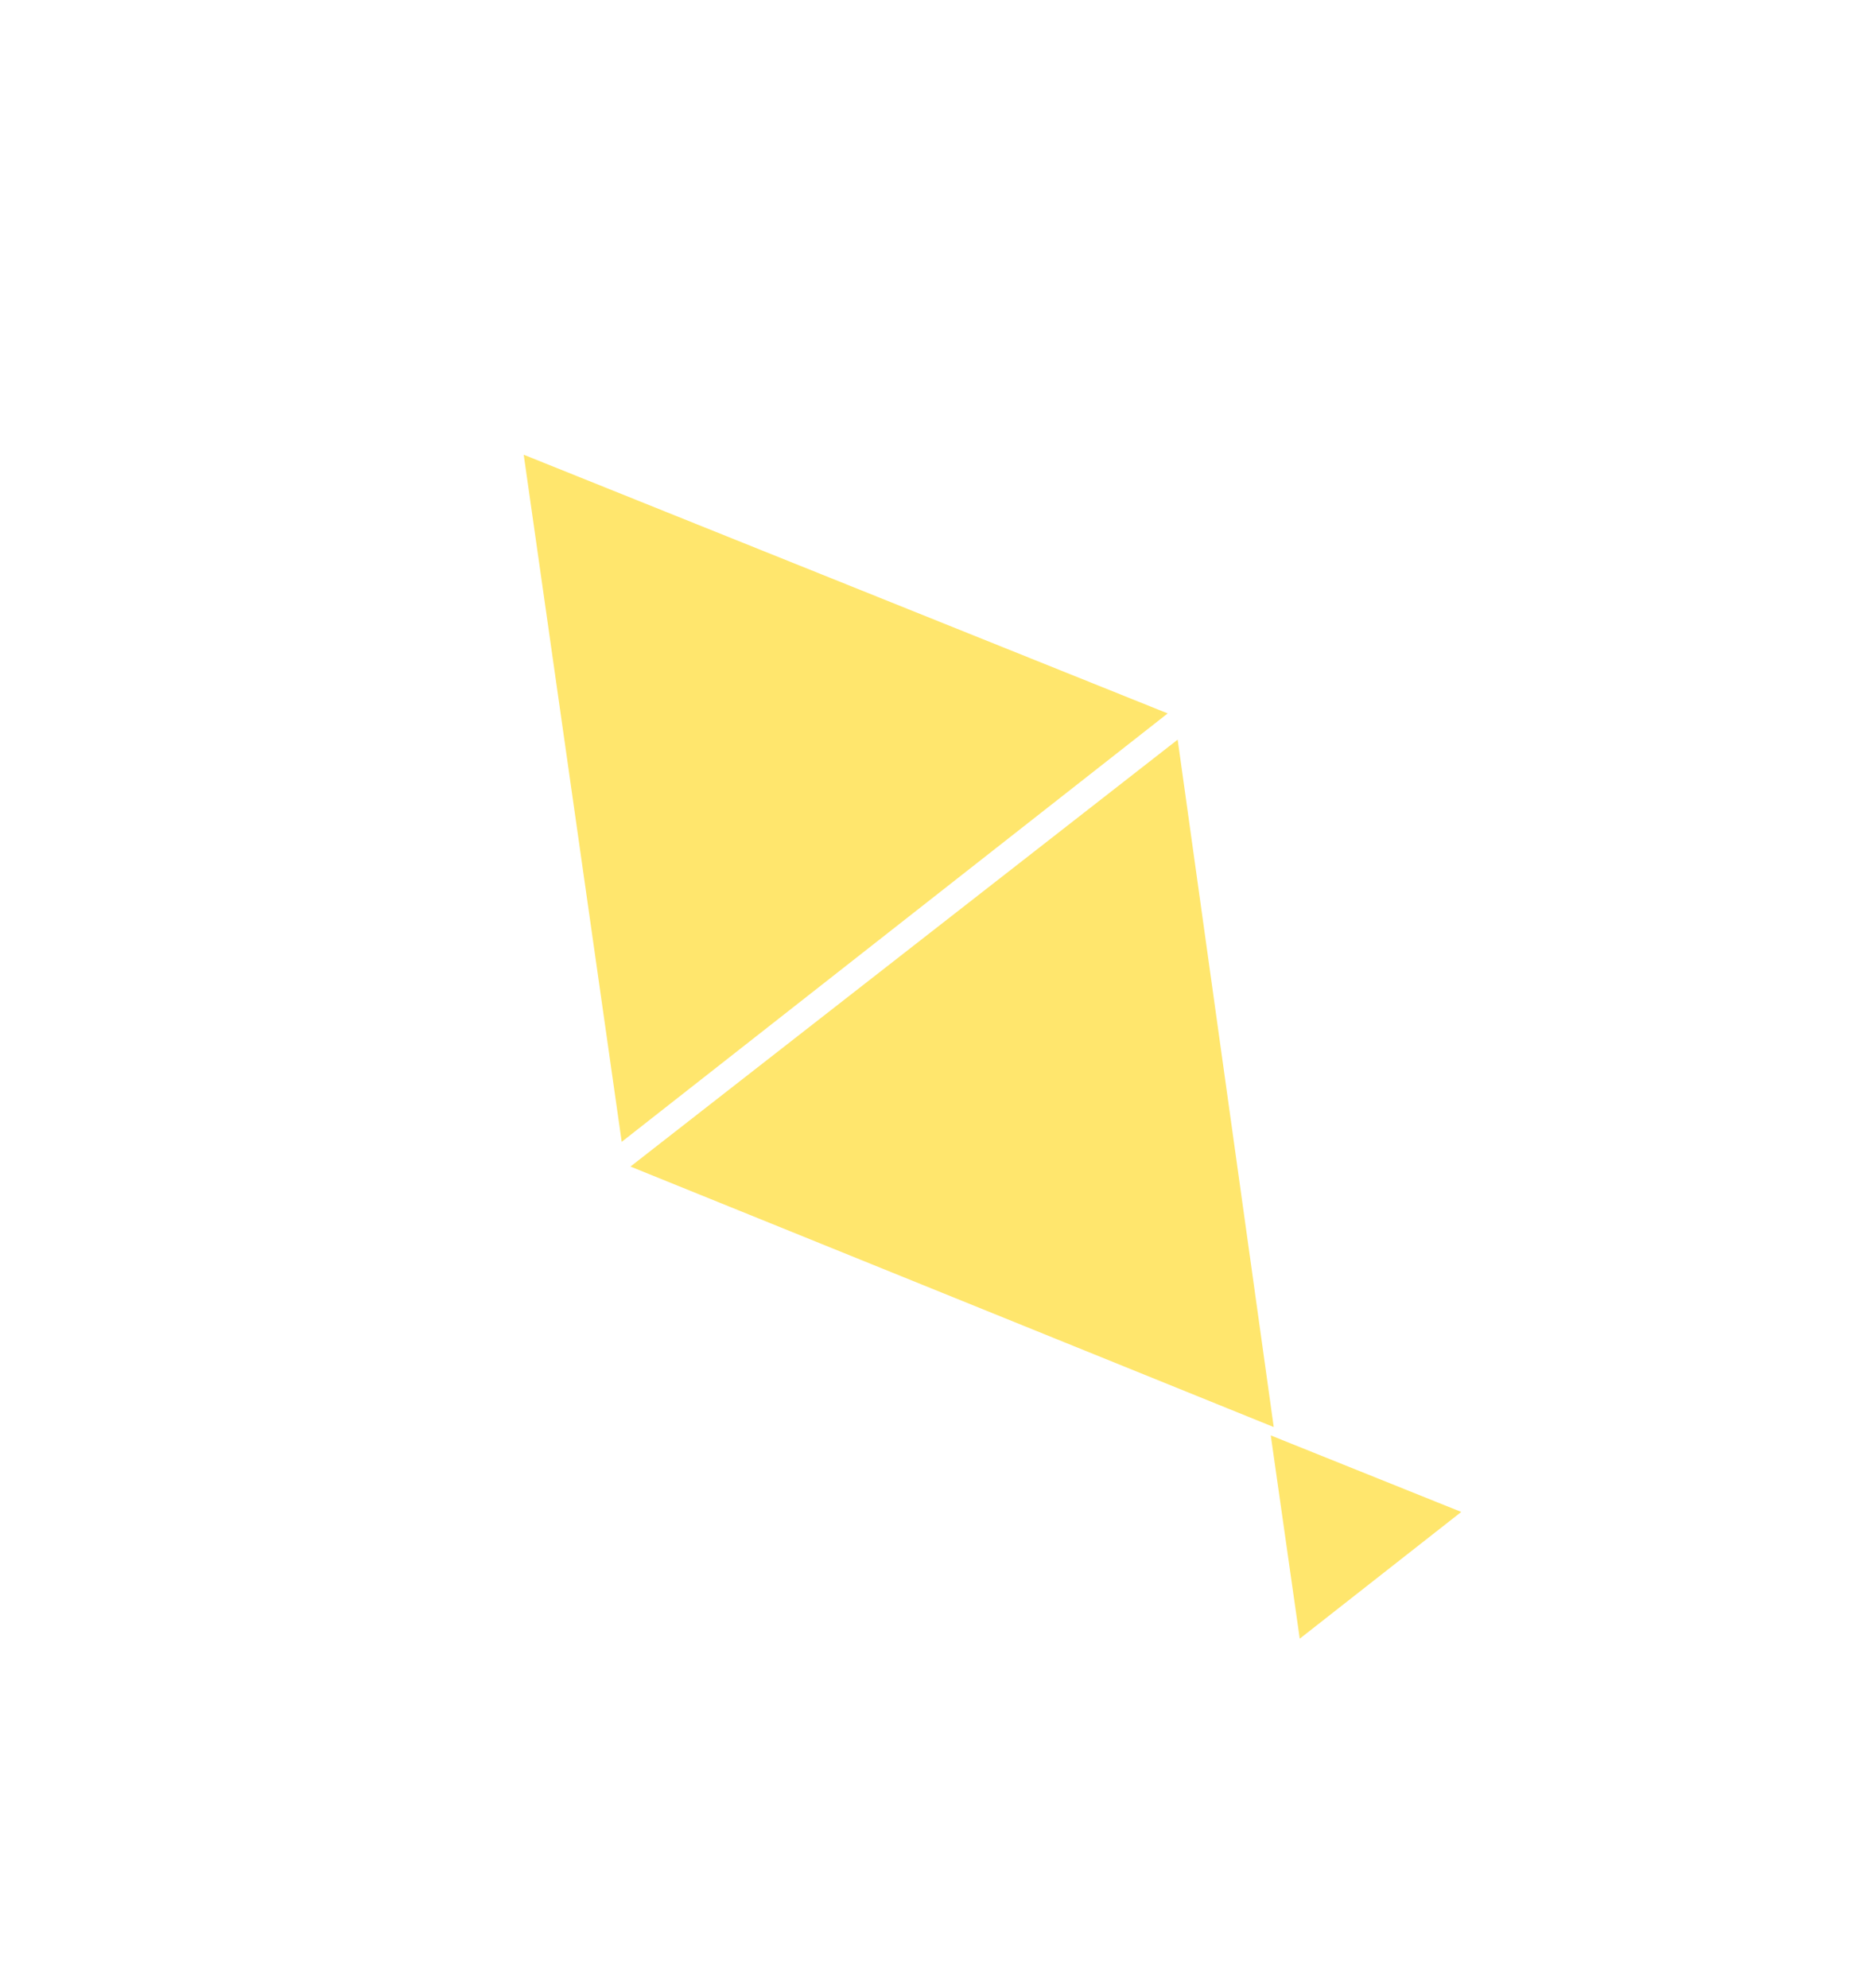 <?xml version="1.0" encoding="UTF-8"?> <svg xmlns="http://www.w3.org/2000/svg" width="201" height="213" viewBox="0 0 201 213" fill="none"> <g filter="url(#filter0_d)"> <path d="M125.112 76.43L66.611 122.329L56.112 48.716L125.112 76.43Z" fill="#FFE66D"></path> <path d="M136.471 152.884L67.549 124.976L126.178 79.241L136.471 152.884Z" fill="#FFE66D"></path> <path d="M156.564 161.978L139.259 175.556L136.153 153.78L156.564 161.978Z" fill="#FFE66D"></path> </g> <defs> <filter id="filter0_d" x="46.112" y="29.623" width="129.674" height="156.129" filterUnits="userSpaceOnUse" color-interpolation-filters="sRGB"> <feFlood flood-opacity="0" result="BackgroundImageFix"></feFlood> <feColorMatrix in="SourceAlpha" type="matrix" values="0 0 0 0 0 0 0 0 0 0 0 0 0 0 0 0 0 0 127 0"></feColorMatrix> <feOffset></feOffset> <feGaussianBlur stdDeviation="5"></feGaussianBlur> <feColorMatrix type="matrix" values="0 0 0 0 0.321 0 0 0 0 0.29 0 0 0 0 0.142 0 0 0 0.25 0"></feColorMatrix> <feBlend mode="normal" in2="BackgroundImageFix" result="effect1_dropShadow"></feBlend> <feBlend mode="normal" in="SourceGraphic" in2="effect1_dropShadow" result="shape"></feBlend> </filter> </defs> </svg> 